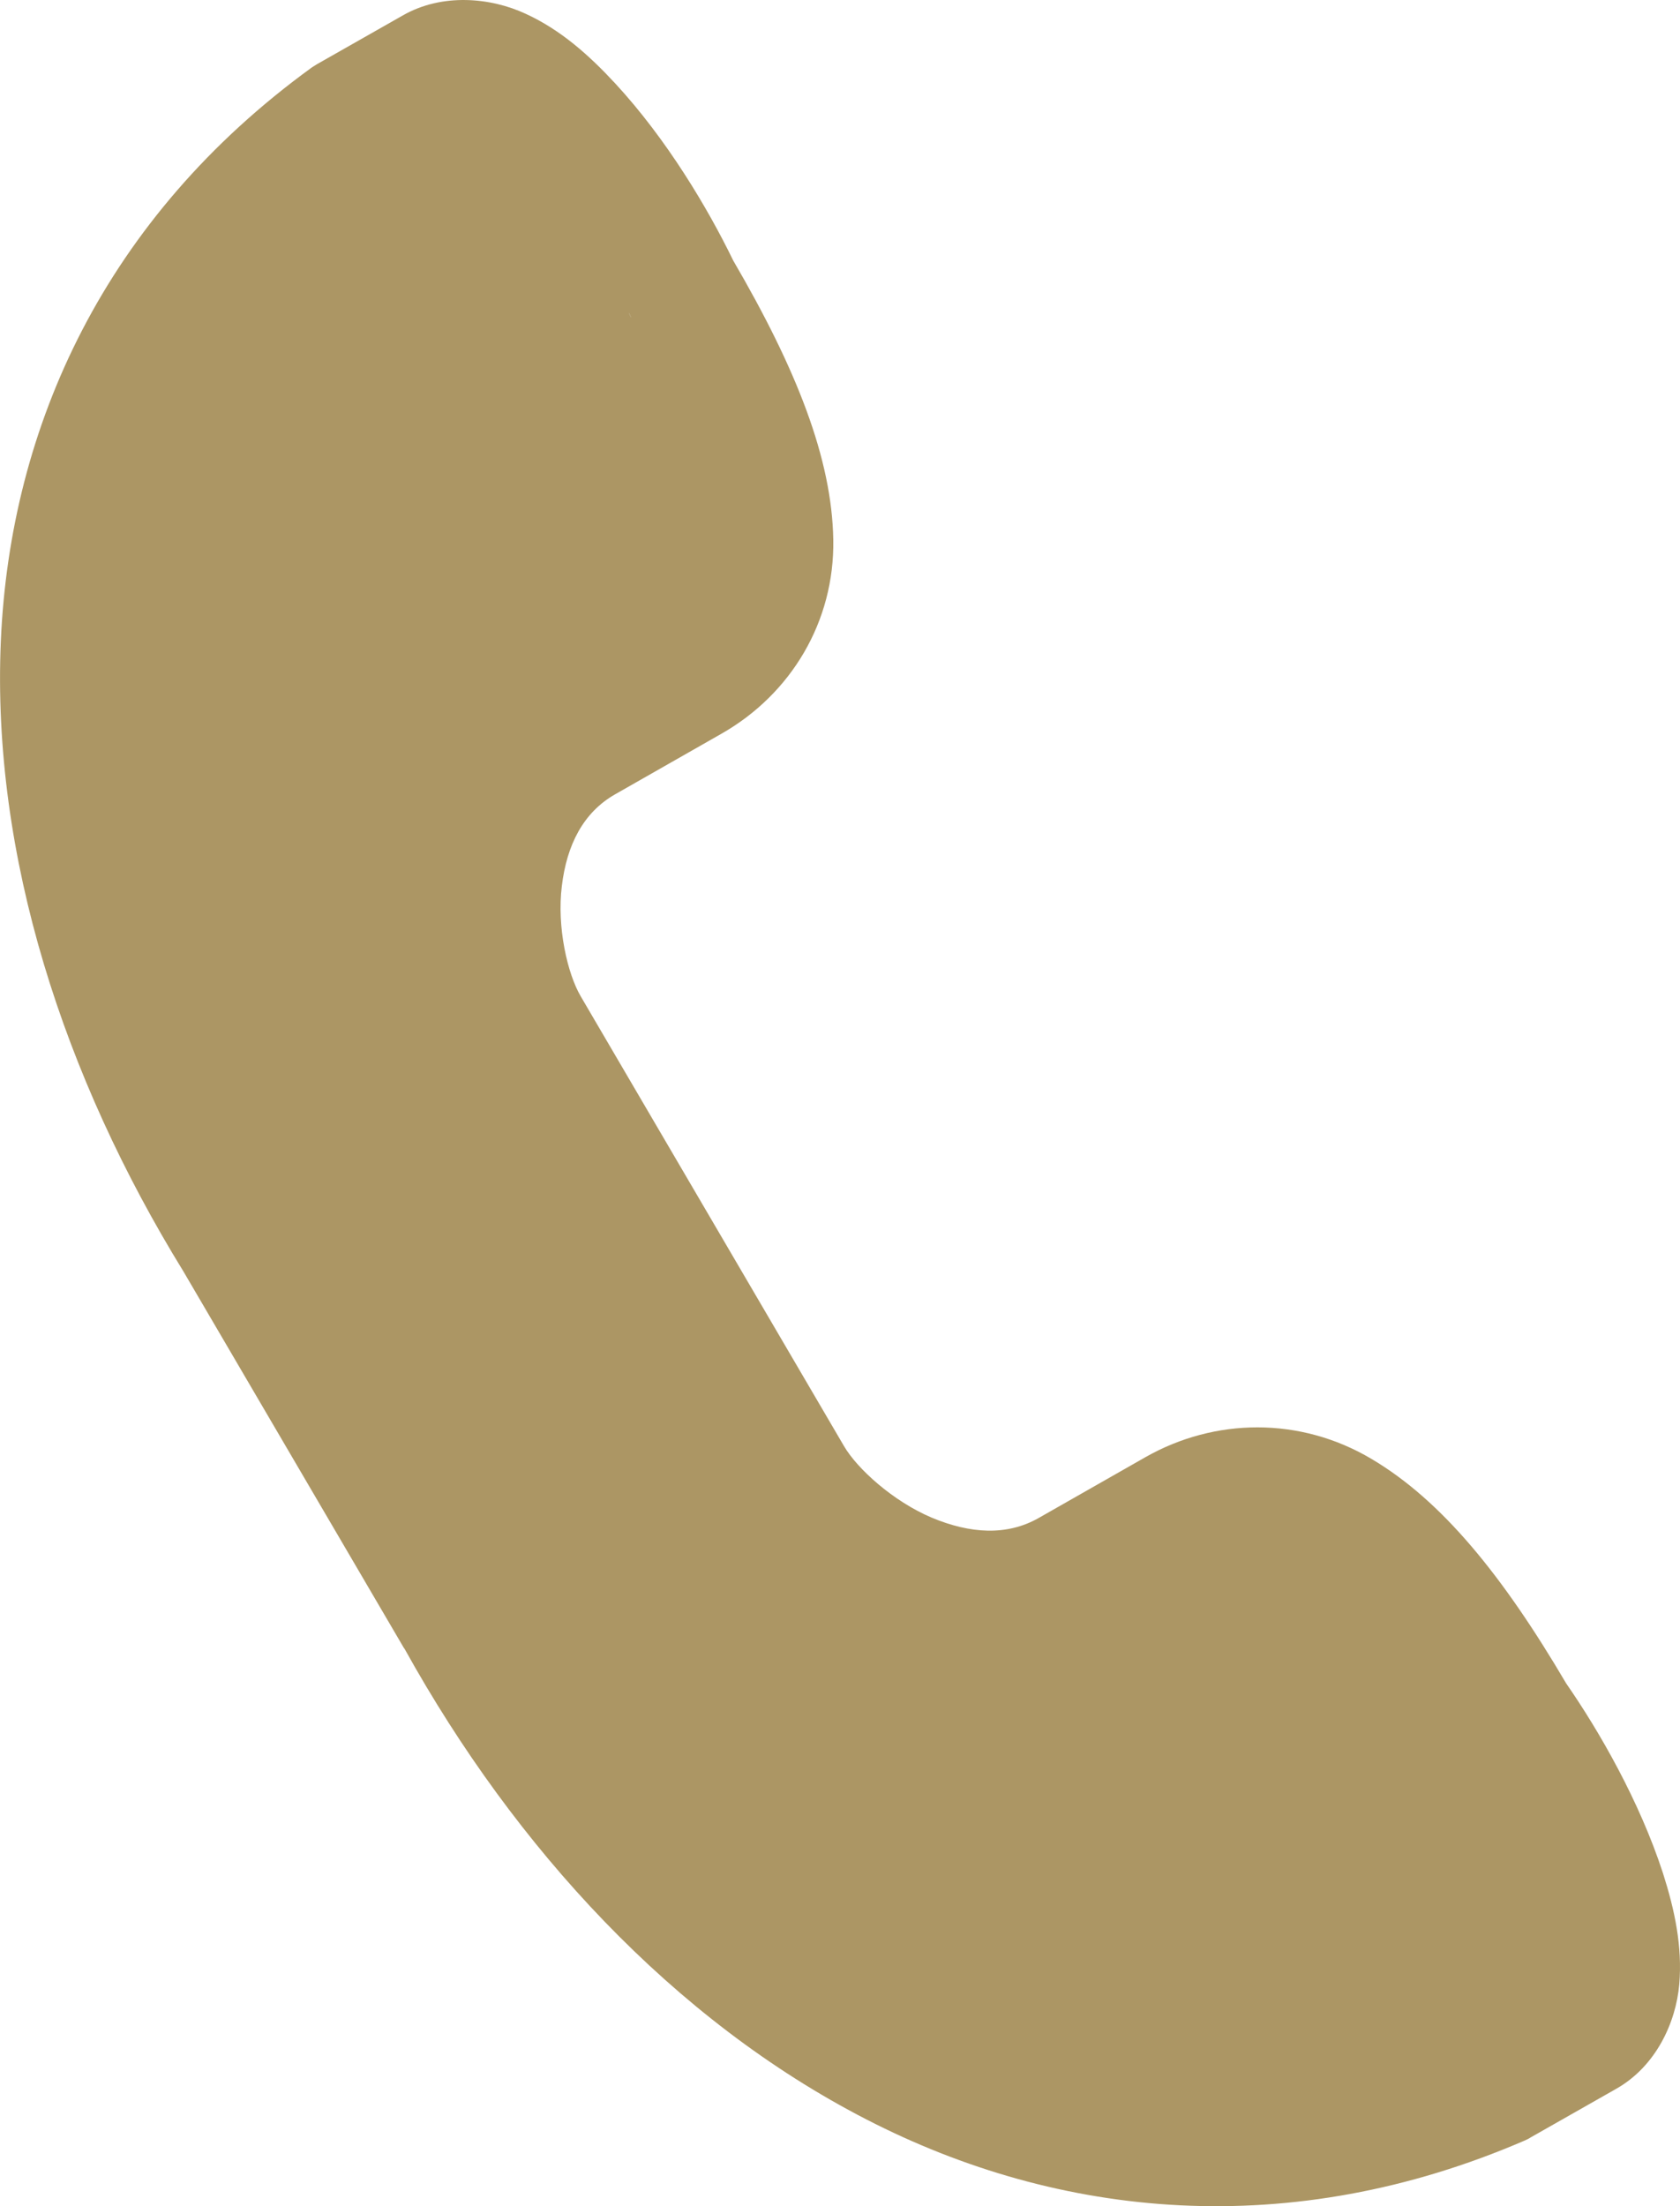 <?xml version="1.0" encoding="UTF-8"?>
<svg width="16px" height="21px" viewBox="0 0 16 21" version="1.1" xmlns="http://www.w3.org/2000/svg" xmlns:xlink="http://www.w3.org/1999/xlink">
    <title>Shape</title>
    <g id="UI-Design" stroke="none" stroke-width="1" fill="none" fill-rule="evenodd">
        <g id="Contact" transform="translate(-867, -980)" fill="#AC9664" fill-rule="nonzero">
            <g id="//-Body" transform="translate(90, 374)">
                <path d="M782.99,608.98 C782.997,608.994 783.004,609.006 783.011,609.02 C783.016,609.033 782.982,608.968 782.99,608.98 Z M782.006,606.131 C781.672,605.976 781.212,605.932 780.836,606.147 L780.019,606.611 C780.002,606.622 779.984,606.632 779.967,606.644 C778.001,608.072 777.097,610.055 777.008,612.101 C776.919,614.146 777.61,616.257 778.746,618.101 L780.848,621.689 C780.849,621.689 780.851,621.691 780.851,621.691 L780.856,621.7 C781.906,623.59 783.413,625.229 785.251,626.174 C787.092,627.122 789.288,627.34 791.524,626.374 C791.543,626.365 791.561,626.357 791.577,626.346 L792.394,625.882 C792.771,625.668 792.961,625.252 792.993,624.889 C793.024,624.527 792.949,624.179 792.838,623.831 C792.615,623.146 792.233,622.481 791.916,622.024 C791.312,620.998 790.732,620.283 790.06,619.886 C789.383,619.485 788.571,619.494 787.908,619.871 L786.891,620.45 C786.589,620.621 786.242,620.6 785.873,620.446 C785.505,620.29 785.164,619.981 785.038,619.765 L782.532,615.486 C782.404,615.27 782.302,614.823 782.351,614.433 C782.398,614.041 782.556,613.733 782.858,613.561 L783.873,612.983 C784.534,612.606 784.949,611.916 784.936,611.138 C784.923,610.365 784.585,609.512 783.983,608.48 C783.741,607.982 783.35,607.325 782.86,606.795 C782.611,606.526 782.34,606.284 782.006,606.131 Z" id="Shape"></path>
            </g>
        </g>
    </g>
</svg>